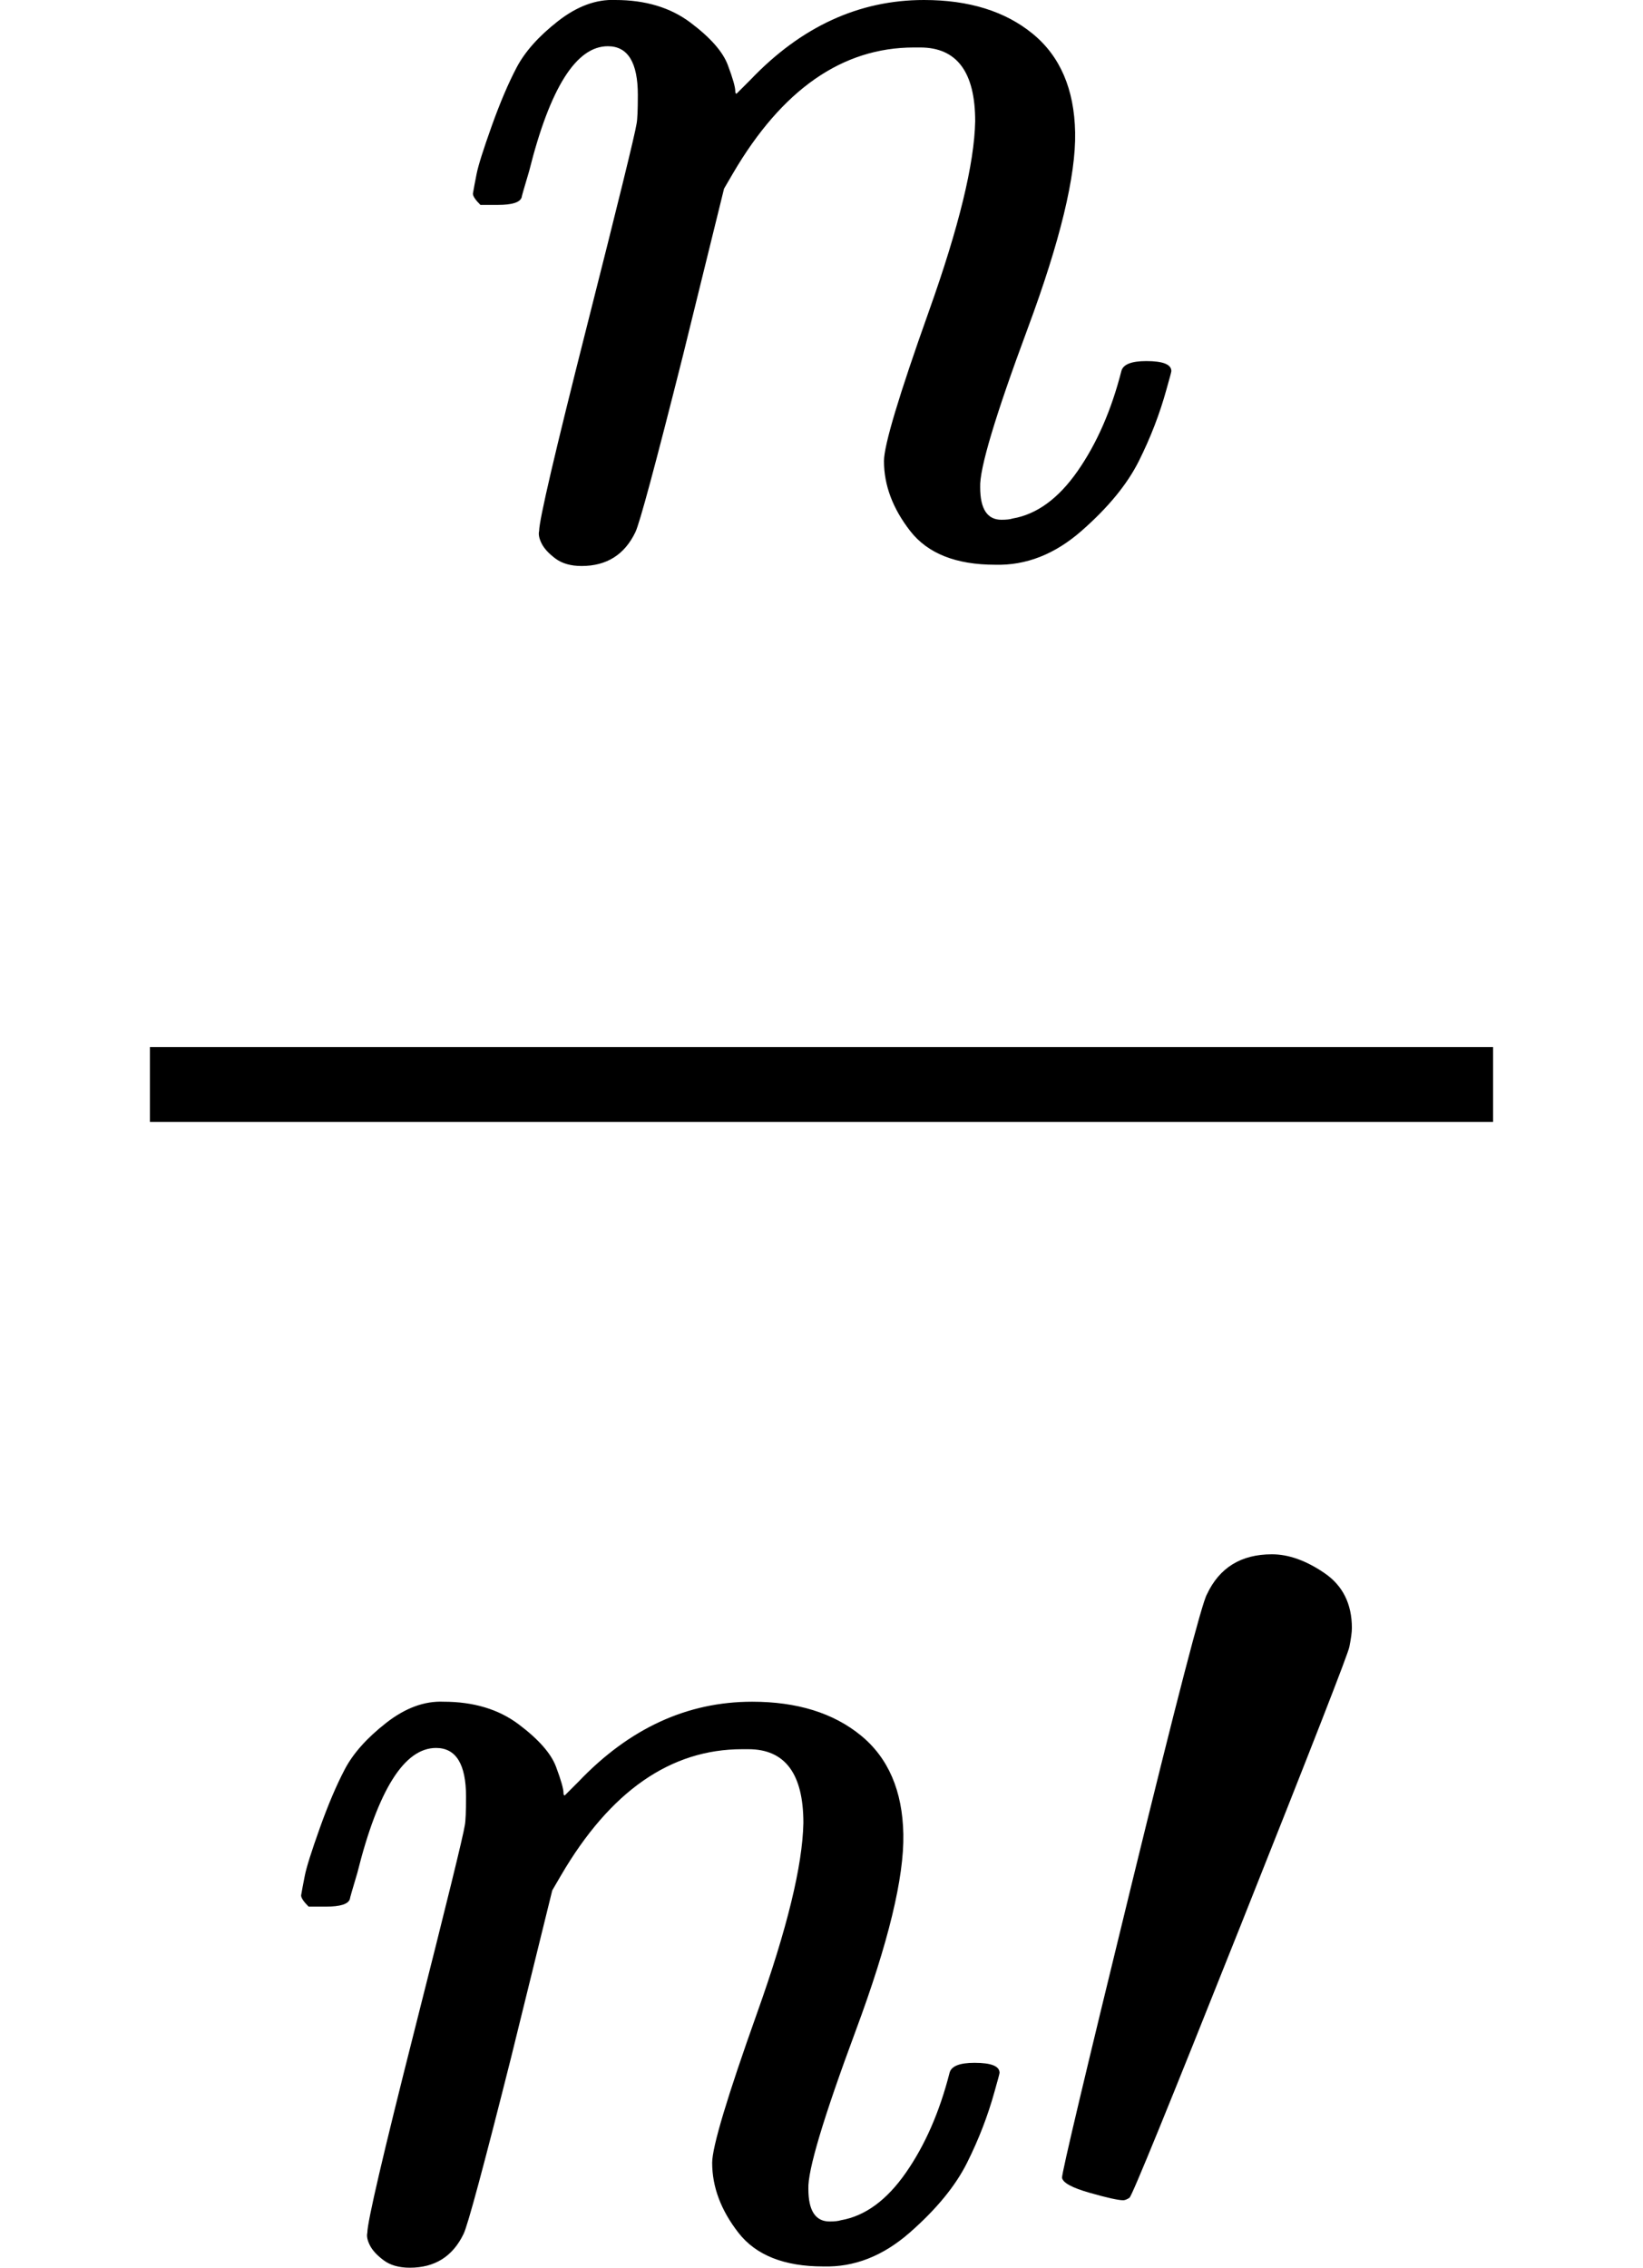 <svg version="1.1" style="vertical-align: -1.577ex;" xmlns="http://www.w3.org/2000/svg" width="1315px" height="1815px"   viewBox="0 -1118 1315 1815" xmlns:xlink="http://www.w3.org/1999/xlink"><defs><path id="MJX-122-TEX-I-1D45B" d="M21 287Q22 293 24 303T36 341T56 388T89 425T135 442Q171 442 195 424T225 390T231 369Q231 367 232 367L243 378Q304 442 382 442Q436 442 469 415T503 336T465 179T427 52Q427 26 444 26Q450 26 453 27Q482 32 505 65T540 145Q542 153 560 153Q580 153 580 145Q580 144 576 130Q568 101 554 73T508 17T439 -10Q392 -10 371 17T350 73Q350 92 386 193T423 345Q423 404 379 404H374Q288 404 229 303L222 291L189 157Q156 26 151 16Q138 -11 108 -11Q95 -11 87 -5T76 7T74 17Q74 30 112 180T152 343Q153 348 153 366Q153 405 129 405Q91 405 66 305Q60 285 60 284Q58 278 41 278H27Q21 284 21 287Z"></path><path id="MJX-122-TEX-N-2032" d="M79 43Q73 43 52 49T30 61Q30 68 85 293T146 528Q161 560 198 560Q218 560 240 545T262 501Q262 496 260 486Q259 479 173 263T84 45T79 43Z"></path></defs><g stroke="currentColor" fill="currentColor" stroke-width="0" transform="scale(1,-1)"><g ><g ><g ><g  transform="translate(357.5,676)"><use  xlink:href="#MJX-122-TEX-I-1D45B"></use></g><g  transform="translate(220,-686)"><g ><use  xlink:href="#MJX-122-TEX-I-1D45B"></use></g><g   transform="translate(600,0)"><g ><use  xlink:href="#MJX-122-TEX-N-2032"></use></g></g></g><rect width="1075" height="60" x="120" y="220"></rect></g></g></g></g></svg>